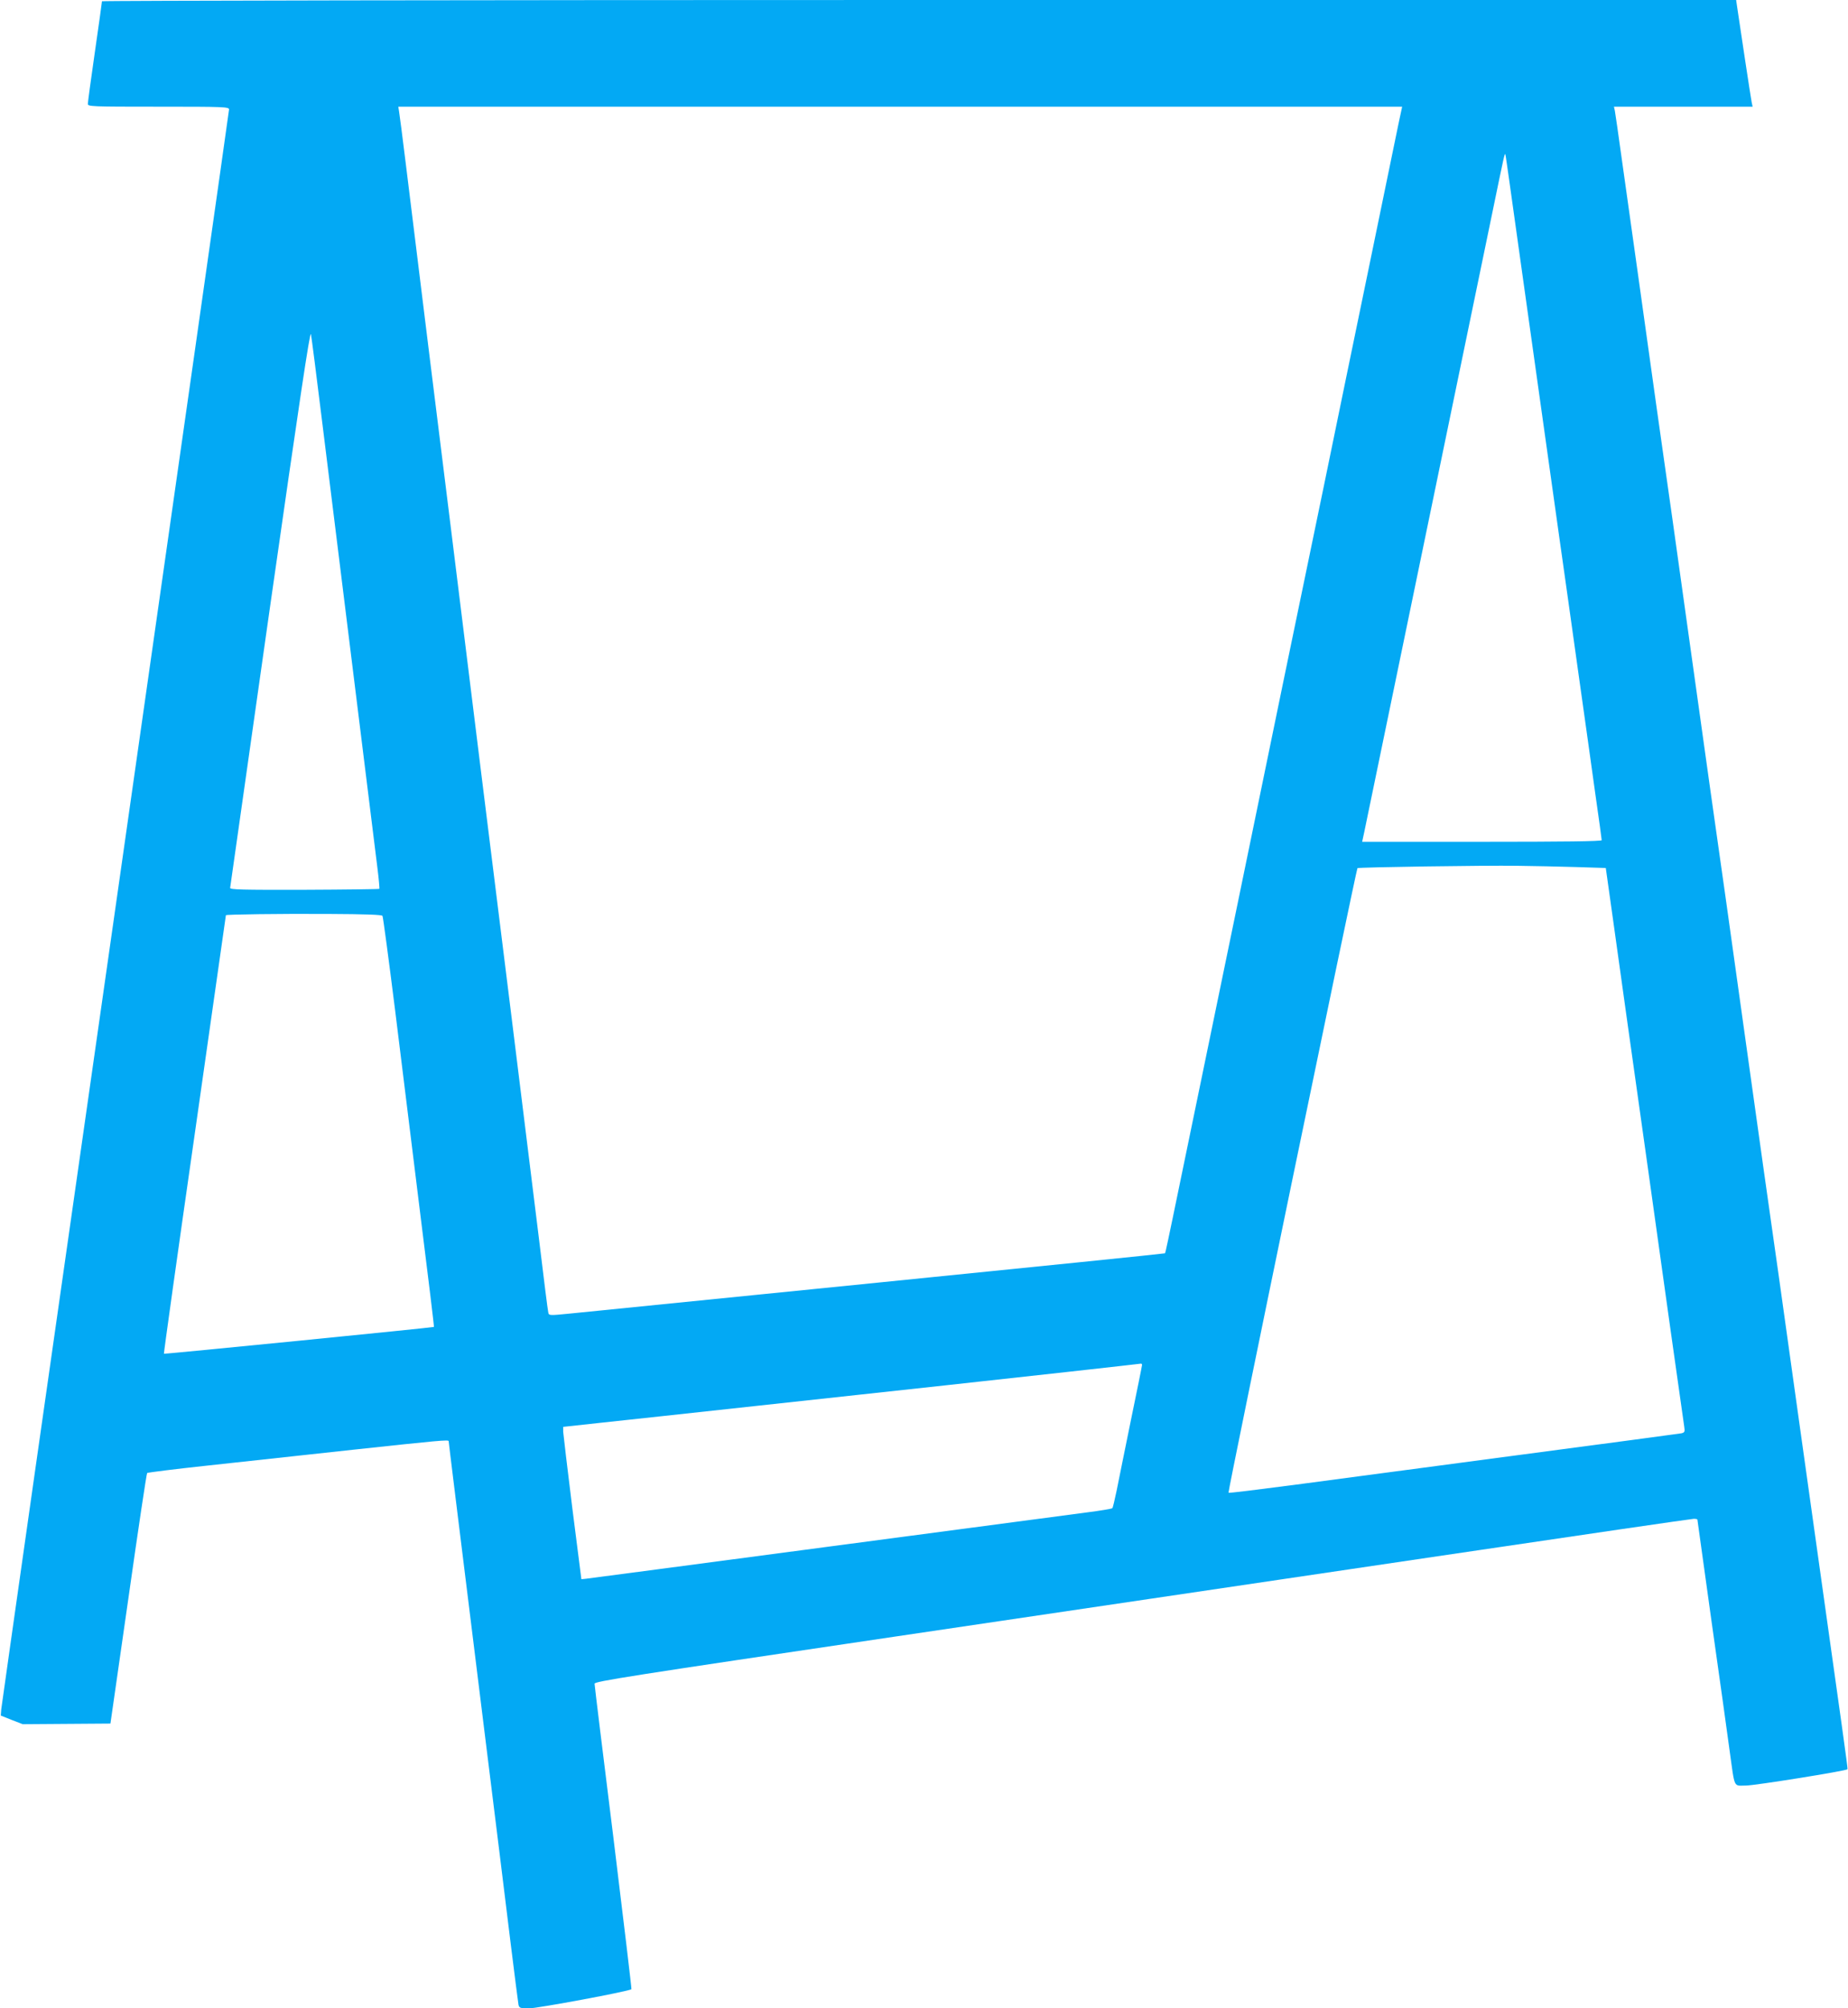 <?xml version="1.0" standalone="no"?>
<!DOCTYPE svg PUBLIC "-//W3C//DTD SVG 20010904//EN"
 "http://www.w3.org/TR/2001/REC-SVG-20010904/DTD/svg10.dtd">
<svg version="1.0" xmlns="http://www.w3.org/2000/svg"
 width="1178pt" height="1280pt" viewBox="0 0 1178 1280"
 preserveAspectRatio="xMidYMid meet">
<g transform="translate(0,1280) scale(0.1,-0.1)"
fill="#03a9f4" stroke="none">
<path d="M650 12792 c0 -5 -20 -150 -45 -322 -25 -172 -45 -322 -45 -332 0
-17 20 -18 450 -18 422 0 450 -1 450 -18 0 -9 -326 -2299 -724 -5087 -399
-2789 -726 -5088 -728 -5109 l-3 -40 70 -28 70 -27 280 2 279 2 114 795 c62
437 116 798 120 802 4 3 176 25 382 47 206 22 624 68 928 101 547 59 612 65
612 55 0 -7 45 -372 225 -1825 69 -553 145 -1171 170 -1375 25 -203 48 -380
50 -392 5 -21 11 -23 68 -23 54 0 639 109 652 122 2 2 -50 437 -115 967 -66
529 -120 970 -120 980 0 15 218 49 1913 300 1051 156 2623 388 3492 517 869
129 1590 234 1602 234 13 0 23 -2 23 -5 0 -3 41 -294 90 -648 50 -353 102
-723 115 -822 35 -251 23 -225 105 -225 55 0 637 93 647 104 3 2 -35 269 -197
1421 -27 193 -81 577 -120 855 -39 278 -93 664 -120 858 -28 193 -72 511 -100
705 -27 193 -81 579 -120 857 -39 278 -93 664 -120 858 -28 193 -72 511 -100
705 -27 193 -81 579 -120 857 -39 278 -93 664 -120 858 -28 193 -72 511 -100
705 -55 394 -172 1231 -226 1612 -19 138 -37 262 -40 278 l-6 27 442 0 442 0
-6 28 c-5 23 -76 493 -93 610 l-6 42 -5208 0 c-2865 0 -5209 -4 -5209 -8z
m8264 -784 c-13 -62 -96 -464 -184 -893 -89 -429 -219 -1062 -290 -1407 -72
-346 -188 -910 -260 -1255 -71 -346 -202 -979 -290 -1408 -489 -2371 -459
-2227 -465 -2233 -2 -2 -826 -86 -1832 -187 -1005 -101 -1888 -190 -1961 -197
-131 -13 -133 -13 -137 7 -3 11 -30 225 -60 475 -31 250 -112 905 -180 1455
-68 550 -156 1255 -195 1568 -164 1323 -215 1741 -325 2622 -63 512 -131 1058
-150 1215 -19 157 -38 300 -41 318 l-5 32 3199 0 3200 0 -24 -112z m710 -383
c14 -99 57 -407 96 -685 66 -472 90 -641 219 -1560 28 -195 82 -582 121 -860
39 -278 89 -631 110 -785 22 -153 40 -284 40 -290 0 -7 -243 -10 -763 -10
l-764 0 13 60 c20 96 746 3608 819 3960 74 359 77 374 81 360 2 -6 14 -91 28
-190z m-7569 -1525 c62 -501 316 -2551 351 -2833 9 -71 14 -130 12 -132 -2 -2
-217 -5 -478 -6 -396 -1 -475 1 -473 12 1 8 115 813 254 1789 187 1309 255
1766 261 1740 4 -19 37 -276 73 -570z m7990 -2826 l191 -6 48 -342 c26 -187
65 -465 86 -616 72 -509 200 -1421 280 -1995 44 -313 83 -587 86 -607 5 -33 3
-38 -18 -43 -13 -2 -484 -66 -1048 -140 -564 -75 -1207 -160 -1430 -190 -222
-29 -407 -52 -409 -49 -6 5 814 3972 822 3981 7 6 811 18 1017 15 102 -1 271
-5 375 -8z m-7607 -311 c4 -7 40 -278 81 -605 40 -326 113 -912 161 -1303 49
-390 88 -711 86 -712 -4 -4 -1718 -174 -1721 -171 -2 2 86 631 196 1398 109
767 199 1396 199 1397 0 5 344 10 658 8 232 -1 336 -5 340 -12z m4842 -2862
c0 -5 -32 -164 -71 -352 -38 -189 -80 -391 -91 -449 -12 -58 -24 -108 -27
-112 -3 -4 -76 -16 -161 -27 -85 -11 -832 -110 -1660 -220 -828 -110 -1518
-201 -1535 -203 l-29 -3 -58 455 c-31 250 -57 469 -58 485 l0 31 248 27 c136
14 580 63 987 107 407 44 949 103 1205 131 433 47 1225 135 1243 138 4 0 7 -3
7 -8z"/>
</g>
</svg>
